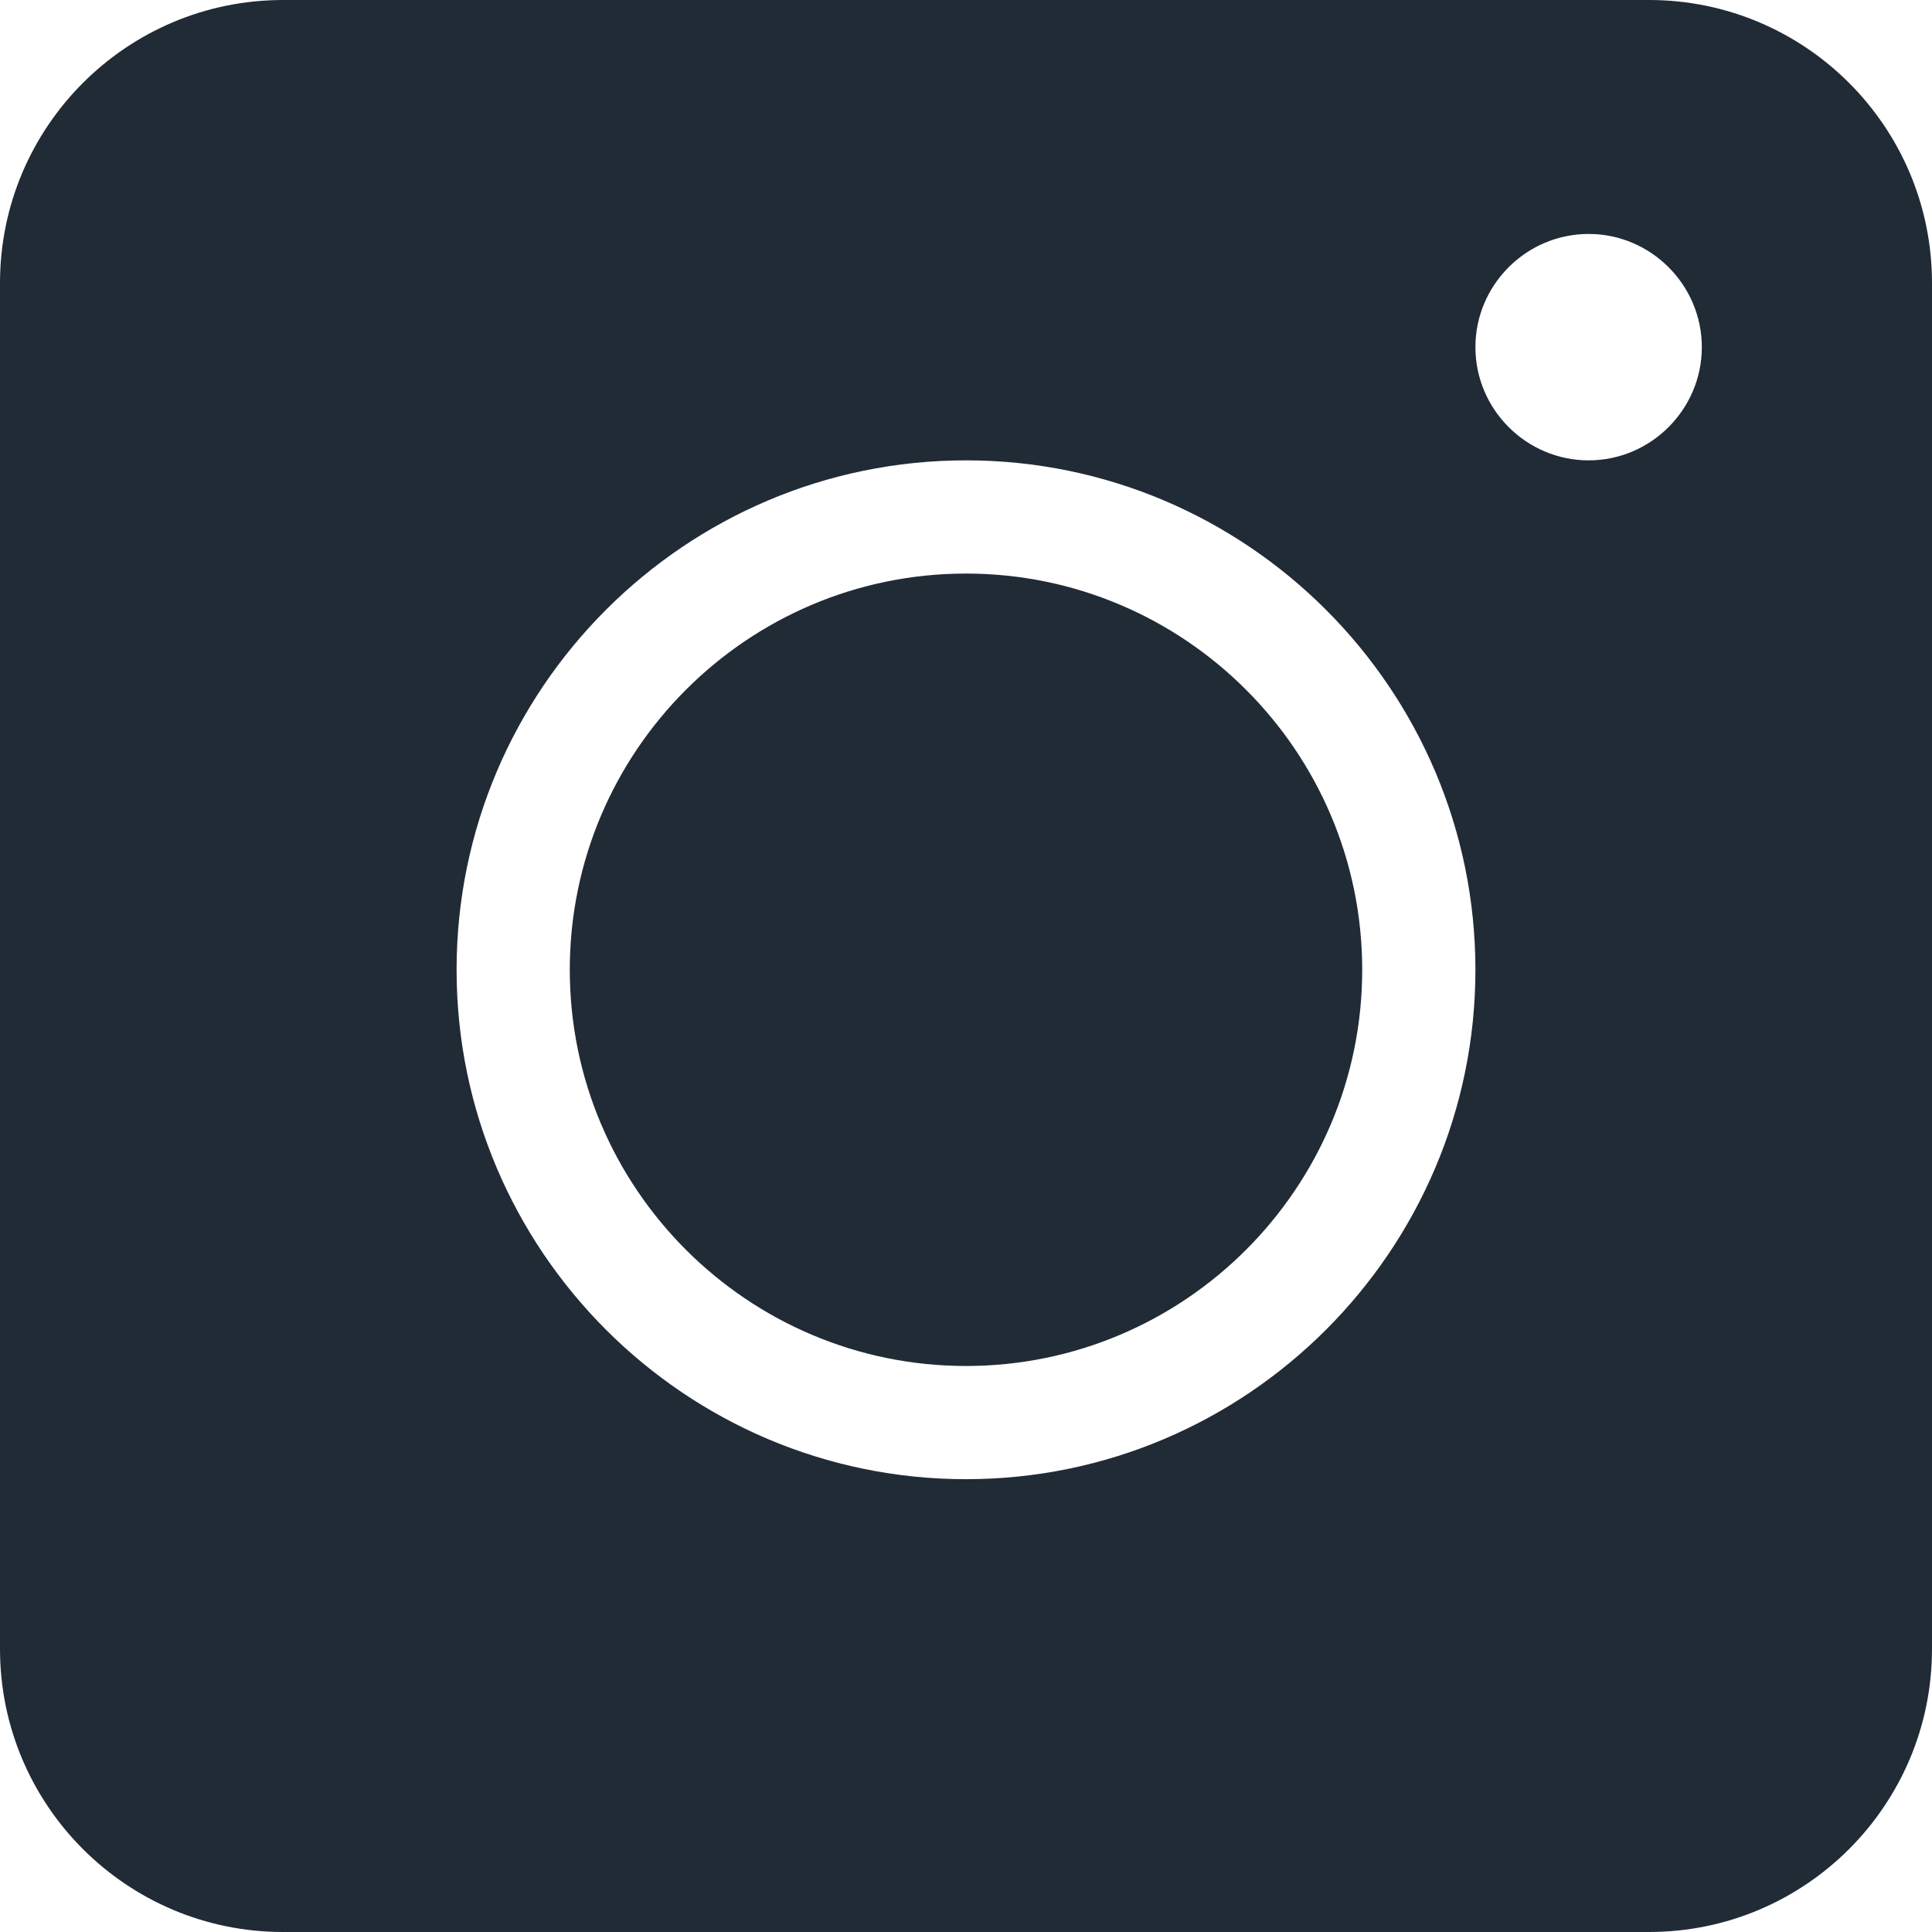 <?xml version="1.0" encoding="UTF-8"?>
<svg xmlns="http://www.w3.org/2000/svg" height="512" viewBox="0 0 512 512" width="512">
  <path d="m256 152c-57.9 0-105 47.1-105 105s47.1 105 105 105 105-47.1 105-105-47.1-105-105-105zm0 0c-57.9 0-105 47.1-105 105s47.1 105 105 105 105-47.1 105-105-47.1-105-105-105zm181-152h-362c-41.4 0-75 33.6-75 75v362c0 41.4 33.6 75 75 75h362c41.4 0 75-33.6 75-75v-362c0-41.4-33.6-75-75-75zm-181 392c-74.399 0-135-60.601-135-135 0-74.401 60.601-135 135-135s135 60.599 135 135c0 74.399-60.601 135-135 135zm165-270c-16.5 0-30-13.5-30-30s13.5-30 30-30 30 13.5 30 30-13.5 30-30 30zm-165 30c-57.9 0-105 47.1-105 105s47.1 105 105 105 105-47.1 105-105-47.1-105-105-105zm0 0c-57.9 0-105 47.1-105 105s47.1 105 105 105 105-47.1 105-105-47.1-105-105-105zm0 0c-57.9 0-105 47.1-105 105s47.1 105 105 105 105-47.1 105-105-47.1-105-105-105z" fill="#212b36"></path>
</svg>
